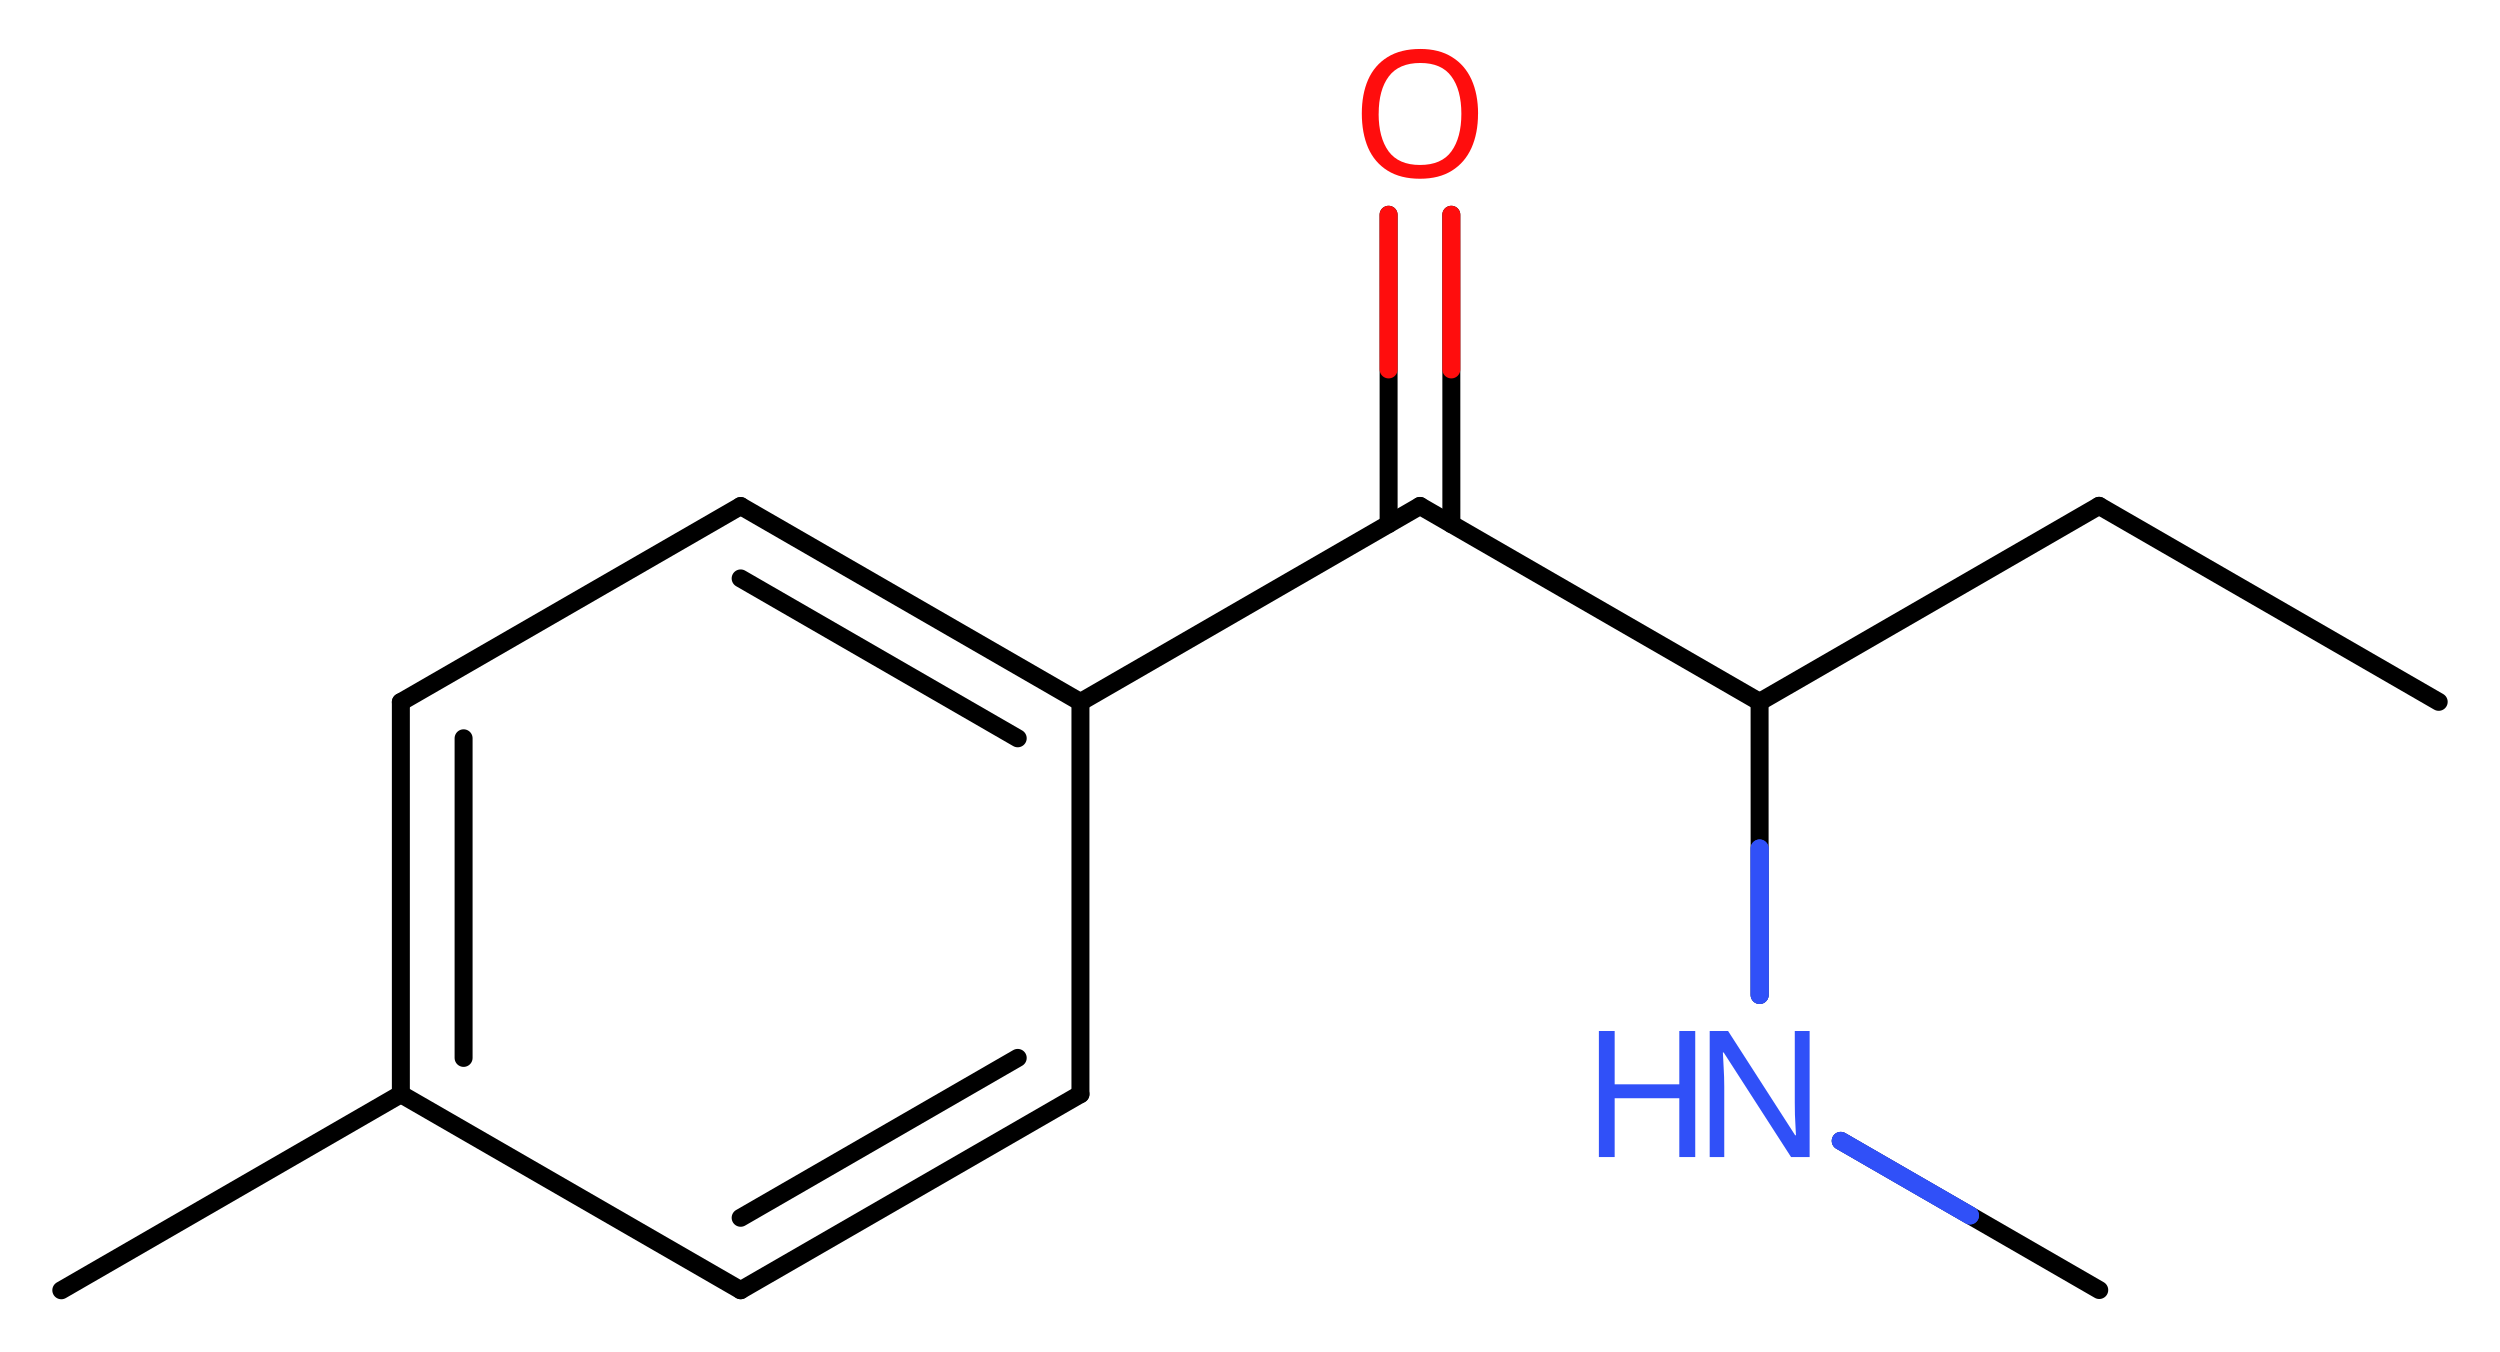 <svg xmlns="http://www.w3.org/2000/svg" xmlns:xlink="http://www.w3.org/1999/xlink" height="275.77px" version="1.2" viewBox="0 0 510.09 275.77" width="510.09px">
      
    <desc>Generated by the Chemistry Development Kit (http://github.com/cdk)</desc>
      
    <g fill="#3050F8" stroke="#000000" stroke-linecap="round" stroke-linejoin="round" stroke-width="3.67">
            
        <rect fill="#FFFFFF" height="276.0" stroke="none" width="511.0" x=".0" y=".0"/>
            
        <g class="mol" id="mol1">
                  
            <line class="bond" id="mol1bnd1" x1="497.58" x2="428.29" y1="143.2" y2="103.21"/>
                  
            <line class="bond" id="mol1bnd2" x1="428.29" x2="359.02" y1="103.21" y2="143.22"/>
                  
            <line class="bond" id="mol1bnd3" x1="359.02" x2="289.73" y1="143.22" y2="103.23"/>
                  
            <g class="bond" id="mol1bnd4">
                        
                <line x1="283.33" x2="283.32" y1="106.93" y2="43.82"/>
                        
                <line x1="296.13" x2="296.12" y1="106.93" y2="43.82"/>
                      
                <line class="hi" stroke="#FF0D0D" x1="283.32" x2="283.325" y1="43.82" y2="75.375"/>
                <line class="hi" stroke="#FF0D0D" x1="296.12" x2="296.125" y1="43.82" y2="75.375"/>
            </g>
                  
            <line class="bond" id="mol1bnd5" x1="289.73" x2="220.45" y1="103.23" y2="143.25"/>
                  
            <g class="bond" id="mol1bnd6">
                        
                <line x1="220.45" x2="151.12" y1="143.25" y2="103.25"/>
                        
                <line x1="207.65" x2="151.12" y1="150.64" y2="118.02"/>
                      
            </g>
                  
            <line class="bond" id="mol1bnd7" x1="151.12" x2="81.79" y1="103.25" y2="143.25"/>
                  
            <g class="bond" id="mol1bnd8">
                        
                <line x1="81.79" x2="81.79" y1="143.25" y2="223.25"/>
                        
                <line x1="94.59" x2="94.59" y1="150.64" y2="215.85"/>
                      
            </g>
                  
            <line class="bond" id="mol1bnd9" x1="81.79" x2="151.12" y1="223.25" y2="263.25"/>
                  
            <g class="bond" id="mol1bnd10">
                        
                <line x1="151.12" x2="220.45" y1="263.25" y2="223.25"/>
                        
                <line x1="151.12" x2="207.65" y1="248.47" y2="215.85"/>
                      
            </g>
                  
            <line class="bond" id="mol1bnd11" x1="220.45" x2="220.45" y1="143.25" y2="223.25"/>
                  
            <line class="bond" id="mol1bnd12" x1="81.79" x2="12.51" y1="223.25" y2="263.26"/>
                  
            <line class="bond" id="mol1bnd13" x1="359.02" x2="359.03" y1="143.22" y2="203.01"/>
                  
            <line class="bond" id="mol1bnd14" x1="375.58" x2="428.32" y1="232.78" y2="263.21"/>
                  
            <path class="atom" d="M301.57 23.22q.0 3.97 -1.34 6.97q-1.34 2.97 -3.97 4.62q-2.62 1.66 -6.53 1.66q-3.97 .0 -6.62 -1.66q-2.66 -1.66 -3.97 -4.66q-1.28 -3.0 -1.28 -7.0q.0 -3.94 1.28 -6.88q1.31 -2.97 3.97 -4.62q2.66 -1.66 6.69 -1.66q3.84 .0 6.47 1.66q2.62 1.62 3.97 4.59q1.34 2.97 1.34 6.97zM281.29 23.22q.0 4.84 2.03 7.66q2.06 2.78 6.41 2.78q4.41 .0 6.41 -2.78q2.03 -2.81 2.03 -7.66q.0 -4.88 -2.03 -7.62q-2.0 -2.75 -6.34 -2.75q-4.38 .0 -6.44 2.75q-2.06 2.75 -2.06 7.62z" fill="#FF0D0D" id="mol1atm5" stroke="none"/>
                  
            <g class="atom" id="mol1atm13">
                        
                <path d="M369.22 236.08h-3.78l-13.75 -21.34h-.16q.06 1.25 .16 3.12q.12 1.88 .12 3.84v14.38h-2.97v-25.72h3.75l13.69 21.28h.16q-.03 -.56 -.09 -1.72q-.06 -1.16 -.12 -2.5q-.03 -1.37 -.03 -2.53v-14.53h3.03v25.72z" stroke="none"/>
                        
                <path d="M345.89 236.08h-3.25v-12.0h-13.19v12.0h-3.22v-25.72h3.22v10.88h13.19v-10.88h3.25v25.72z" stroke="none"/>
                      
            </g>
                
            <line class="hi" id="mol1bnd13" stroke="#3050F8" x1="359.03" x2="359.025" y1="203.01" y2="173.115"/>
            <line class="hi" id="mol1bnd13" stroke="#3050F8" x1="359.03" x2="359.025" y1="203.01" y2="173.115"/>
            <line class="hi" id="mol1bnd14" stroke="#3050F8" x1="375.58" x2="401.95" y1="232.78" y2="247.995"/>
            <line class="hi" id="mol1bnd14" stroke="#3050F8" x1="375.58" x2="401.95" y1="232.78" y2="247.995"/>
        </g>
          
    </g>
    
</svg>
